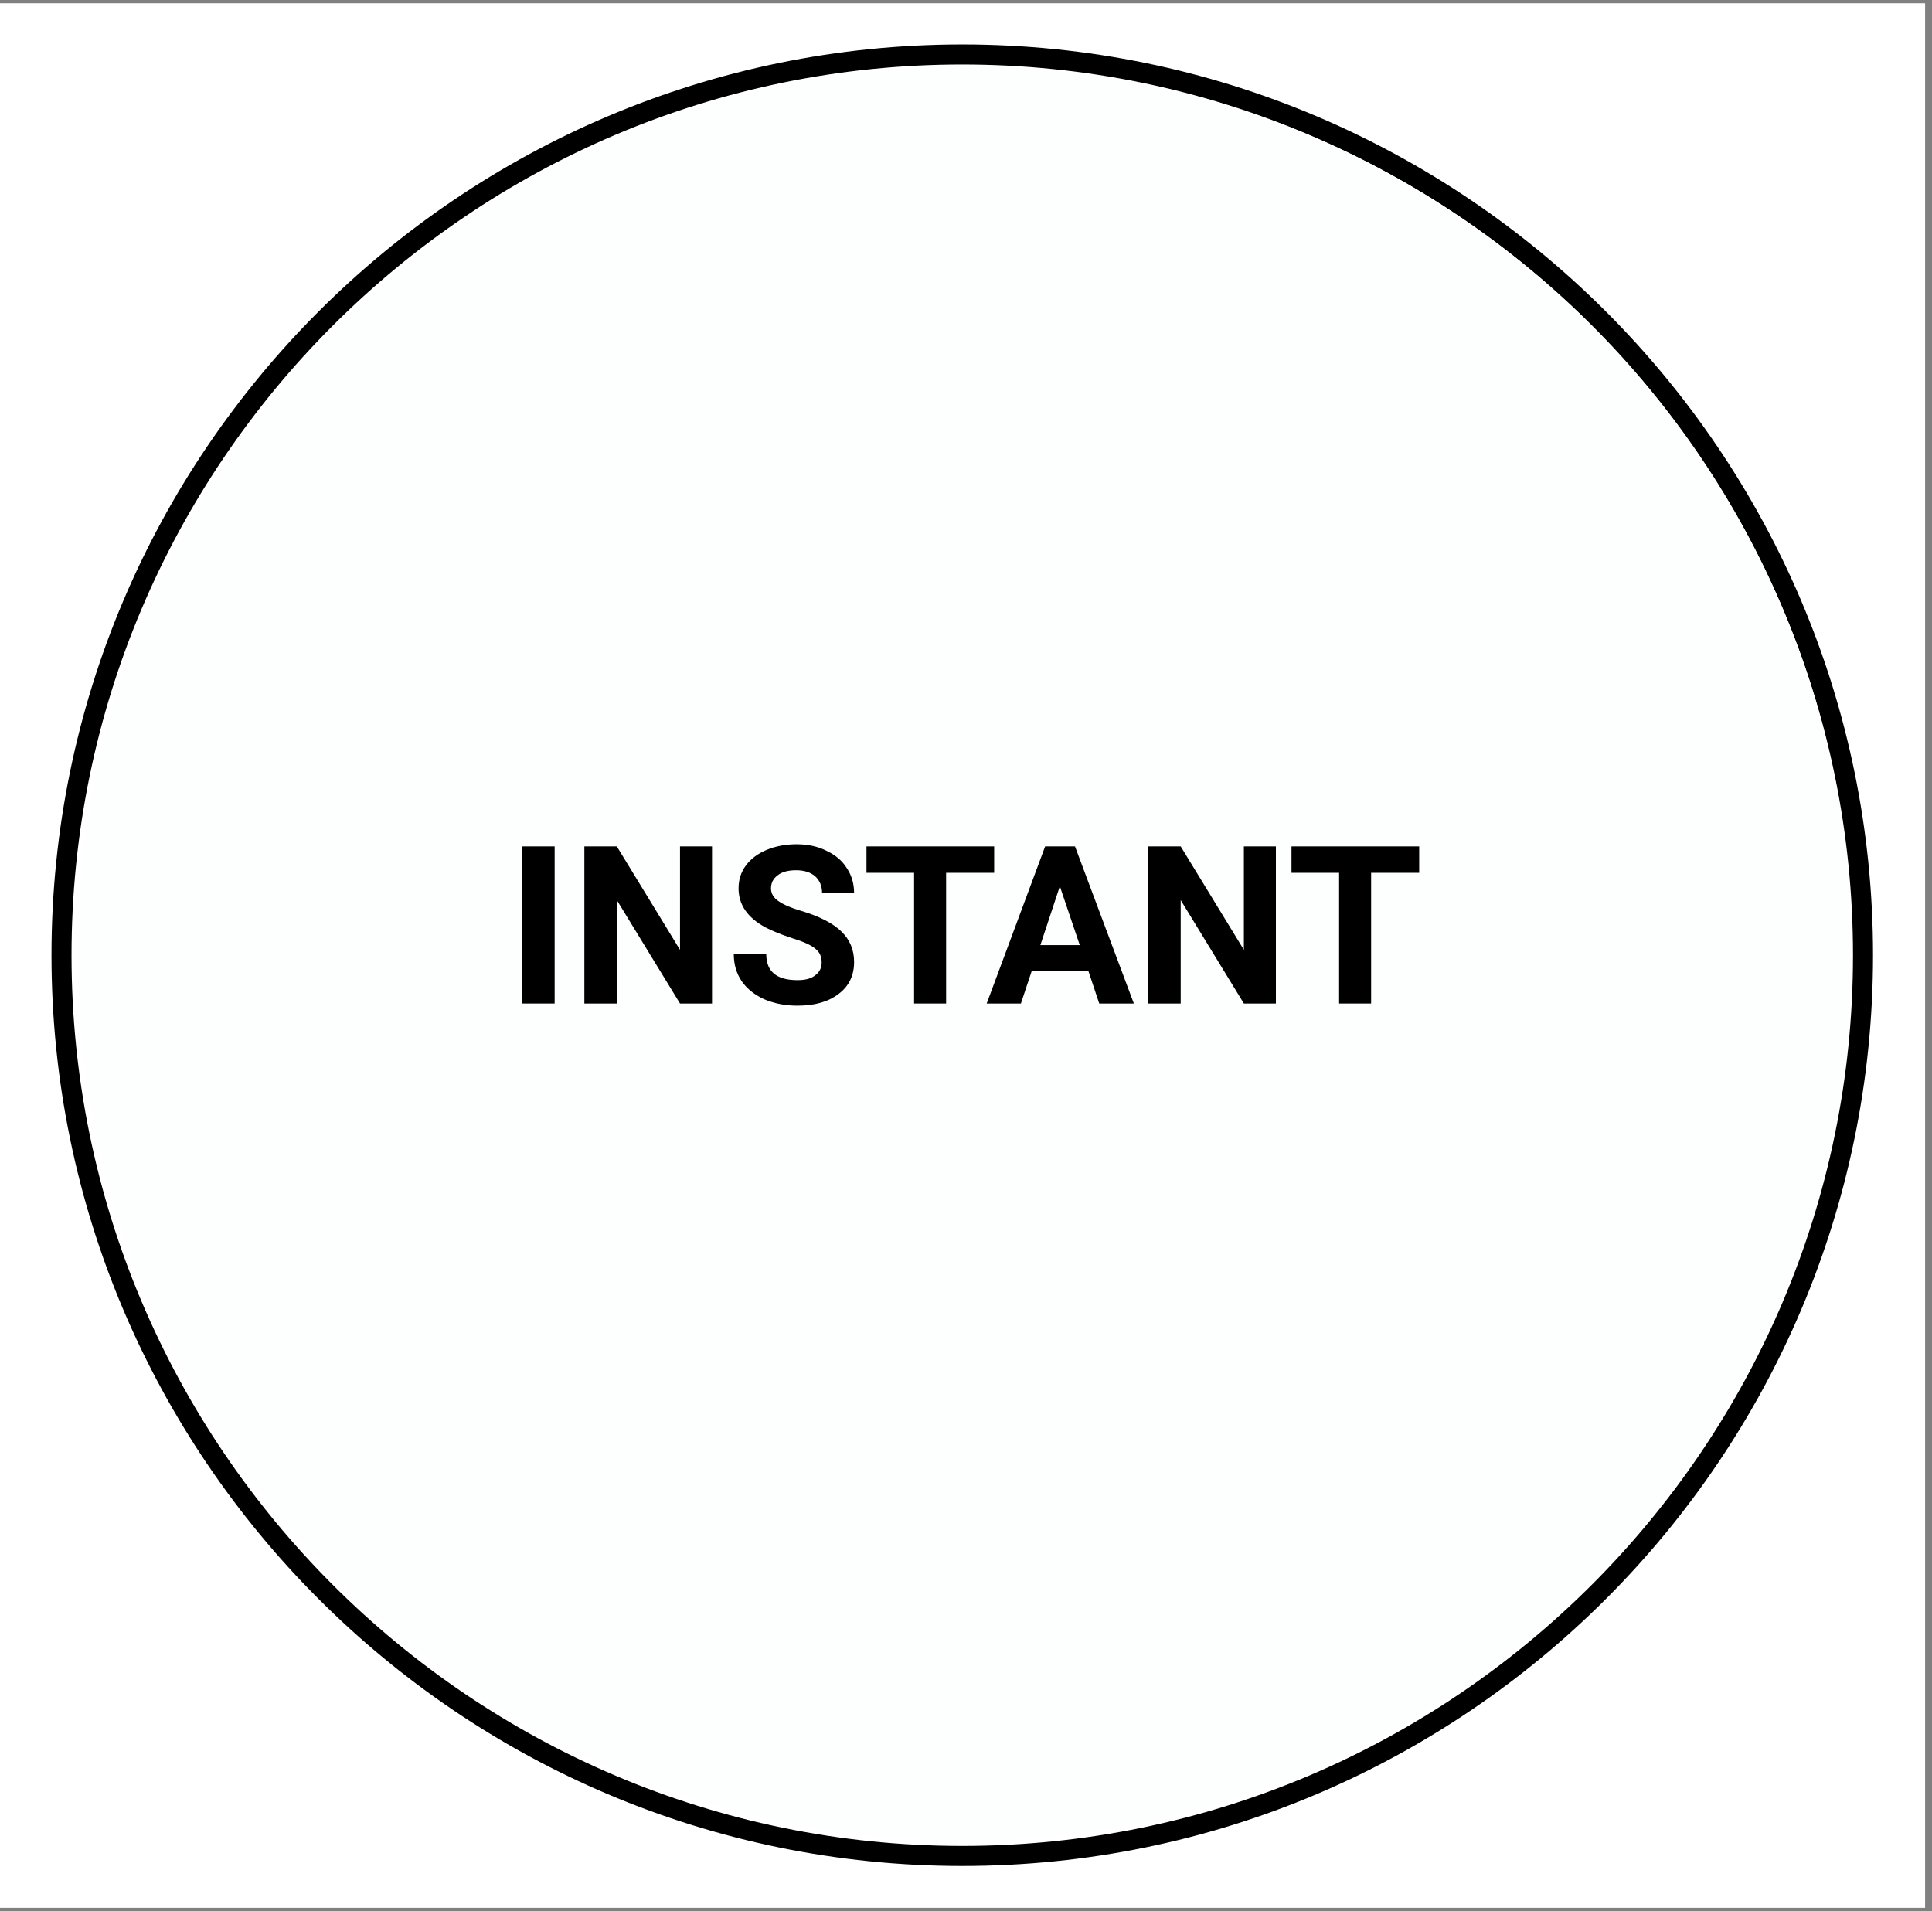 <svg version="1.2" preserveAspectRatio="xMidYMid meet" height="92" viewBox="0 0 69.75 69" zoomAndPan="magnify" width="93" xmlns:xlink="http://www.w3.org/1999/xlink" xmlns="http://www.w3.org/2000/svg"><rect x="0" y="0" width="69.75" height="69" fill="#808080" stroke="none"/><defs><clipPath id="fcfbe91c82"><path d="M 0 0.125 L 69.5 0.125 L 69.5 68.875 L 0 68.875 Z M 0 0.125"></path></clipPath><clipPath id="cd5b482f17"><path d="M 1.855 1.605 L 67.621 1.605 L 67.621 67.371 L 1.855 67.371 Z M 1.855 1.605"></path></clipPath><clipPath id="4ef9e431ec"><path d="M 2.812 2.383 L 66.867 2.383 L 66.867 66.438 L 2.812 66.438 Z M 2.812 2.383"></path></clipPath><clipPath id="041638d804"><path d="M 34.84 2.383 C 17.152 2.383 2.812 16.723 2.812 34.41 C 2.812 52.098 17.152 66.438 34.84 66.438 C 52.527 66.438 66.867 52.098 66.867 34.41 C 66.867 16.723 52.527 2.383 34.84 2.383 Z M 34.84 2.383"></path></clipPath></defs><g id="fd1bd3e57b"><g clip-path="url(#fcfbe91c82)" clip-rule="nonzero"><path d="M 0 0.125 L 69.5 0.125 L 69.5 68.875 L 0 68.875 Z M 0 0.125" style="stroke:none;fill-rule:nonzero;fill:#ffffff;fill-opacity:1;"></path><path d="M 0 0.125 L 69.5 0.125 L 69.5 68.875 L 0 68.875 Z M 0 0.125" style="stroke:none;fill-rule:nonzero;fill:#ffffff;fill-opacity:1;"></path></g><g clip-path="url(#cd5b482f17)" clip-rule="nonzero"><path d="M 34.738 66.648 C 17.008 66.648 2.582 52.223 2.582 34.488 C 2.582 16.758 17.008 2.328 34.738 2.328 C 52.473 2.328 66.898 16.758 66.898 34.488 C 66.898 52.223 52.473 66.648 34.738 66.648 Z M 34.738 1.605 C 16.609 1.605 1.859 16.359 1.859 34.488 C 1.859 52.621 16.609 67.371 34.738 67.371 C 52.871 67.371 67.621 52.621 67.621 34.488 C 67.621 16.359 52.871 1.605 34.738 1.605" style="stroke:none;fill-rule:nonzero;fill:#000000;fill-opacity:1;"></path></g><g clip-path="url(#4ef9e431ec)" clip-rule="nonzero"><g clip-path="url(#041638d804)" clip-rule="nonzero"><path d="M 2.812 2.383 L 66.867 2.383 L 66.867 66.438 L 2.812 66.438 Z M 2.812 2.383" style="stroke:none;fill-rule:nonzero;fill:#fcfffe;fill-opacity:1;"></path></g></g><g style="fill:#000000;fill-opacity:1;"><g transform="translate(18.274, 36.232)"><path d="M 1.75 0 L 0.578 0 L 0.578 -5.672 L 1.75 -5.672 Z M 1.75 0" style="stroke:none"></path></g><g transform="translate(20.597, 36.232)"><path d="M 5.109 0 L 3.953 0 L 1.672 -3.734 L 1.672 0 L 0.5 0 L 0.5 -5.672 L 1.672 -5.672 L 3.953 -1.938 L 3.953 -5.672 L 5.109 -5.672 Z M 5.109 0" style="stroke:none"></path></g><g transform="translate(26.226, 36.232)"><path d="M 3.438 -1.484 C 3.438 -1.703 3.359 -1.867 3.203 -1.984 C 3.055 -2.109 2.781 -2.234 2.375 -2.359 C 1.969 -2.492 1.645 -2.625 1.406 -2.75 C 0.758 -3.102 0.438 -3.57 0.438 -4.156 C 0.438 -4.469 0.523 -4.742 0.703 -4.984 C 0.879 -5.223 1.129 -5.41 1.453 -5.547 C 1.773 -5.68 2.133 -5.75 2.531 -5.75 C 2.938 -5.75 3.297 -5.672 3.609 -5.516 C 3.93 -5.367 4.176 -5.16 4.344 -4.891 C 4.52 -4.629 4.609 -4.328 4.609 -3.984 L 3.453 -3.984 C 3.453 -4.242 3.367 -4.445 3.203 -4.594 C 3.035 -4.738 2.805 -4.812 2.516 -4.812 C 2.223 -4.812 2 -4.75 1.844 -4.625 C 1.688 -4.508 1.609 -4.352 1.609 -4.156 C 1.609 -3.969 1.703 -3.812 1.891 -3.688 C 2.078 -3.562 2.348 -3.445 2.703 -3.344 C 3.367 -3.145 3.852 -2.895 4.156 -2.594 C 4.457 -2.301 4.609 -1.938 4.609 -1.5 C 4.609 -1.008 4.422 -0.625 4.047 -0.344 C 3.68 -0.062 3.188 0.078 2.562 0.078 C 2.125 0.078 1.723 0 1.359 -0.156 C 1.004 -0.32 0.734 -0.539 0.547 -0.812 C 0.359 -1.094 0.266 -1.414 0.266 -1.781 L 1.438 -1.781 C 1.438 -1.156 1.812 -0.844 2.562 -0.844 C 2.844 -0.844 3.055 -0.898 3.203 -1.016 C 3.359 -1.129 3.438 -1.285 3.438 -1.484 Z M 3.438 -1.484" style="stroke:none"></path></g><g transform="translate(31.126, 36.232)"><path d="M 4.766 -4.719 L 3.031 -4.719 L 3.031 0 L 1.875 0 L 1.875 -4.719 L 0.156 -4.719 L 0.156 -5.672 L 4.766 -5.672 Z M 4.766 -4.719" style="stroke:none"></path></g></g><g style="fill:#000000;fill-opacity:1;"><g transform="translate(35.591, 36.232)"><path d="M 3.703 -1.172 L 1.656 -1.172 L 1.266 0 L 0.031 0 L 2.141 -5.672 L 3.219 -5.672 L 5.344 0 L 4.094 0 Z M 1.969 -2.109 L 3.391 -2.109 L 2.672 -4.234 Z M 1.969 -2.109" style="stroke:none"></path></g><g transform="translate(40.954, 36.232)"><path d="M 5.109 0 L 3.953 0 L 1.672 -3.734 L 1.672 0 L 0.5 0 L 0.5 -5.672 L 1.672 -5.672 L 3.953 -1.938 L 3.953 -5.672 L 5.109 -5.672 Z M 5.109 0" style="stroke:none"></path></g></g><g style="fill:#000000;fill-opacity:1;"><g transform="translate(46.47, 36.232)"><path d="M 4.766 -4.719 L 3.031 -4.719 L 3.031 0 L 1.875 0 L 1.875 -4.719 L 0.156 -4.719 L 0.156 -5.672 L 4.766 -5.672 Z M 4.766 -4.719" style="stroke:none"></path></g></g></g></svg>